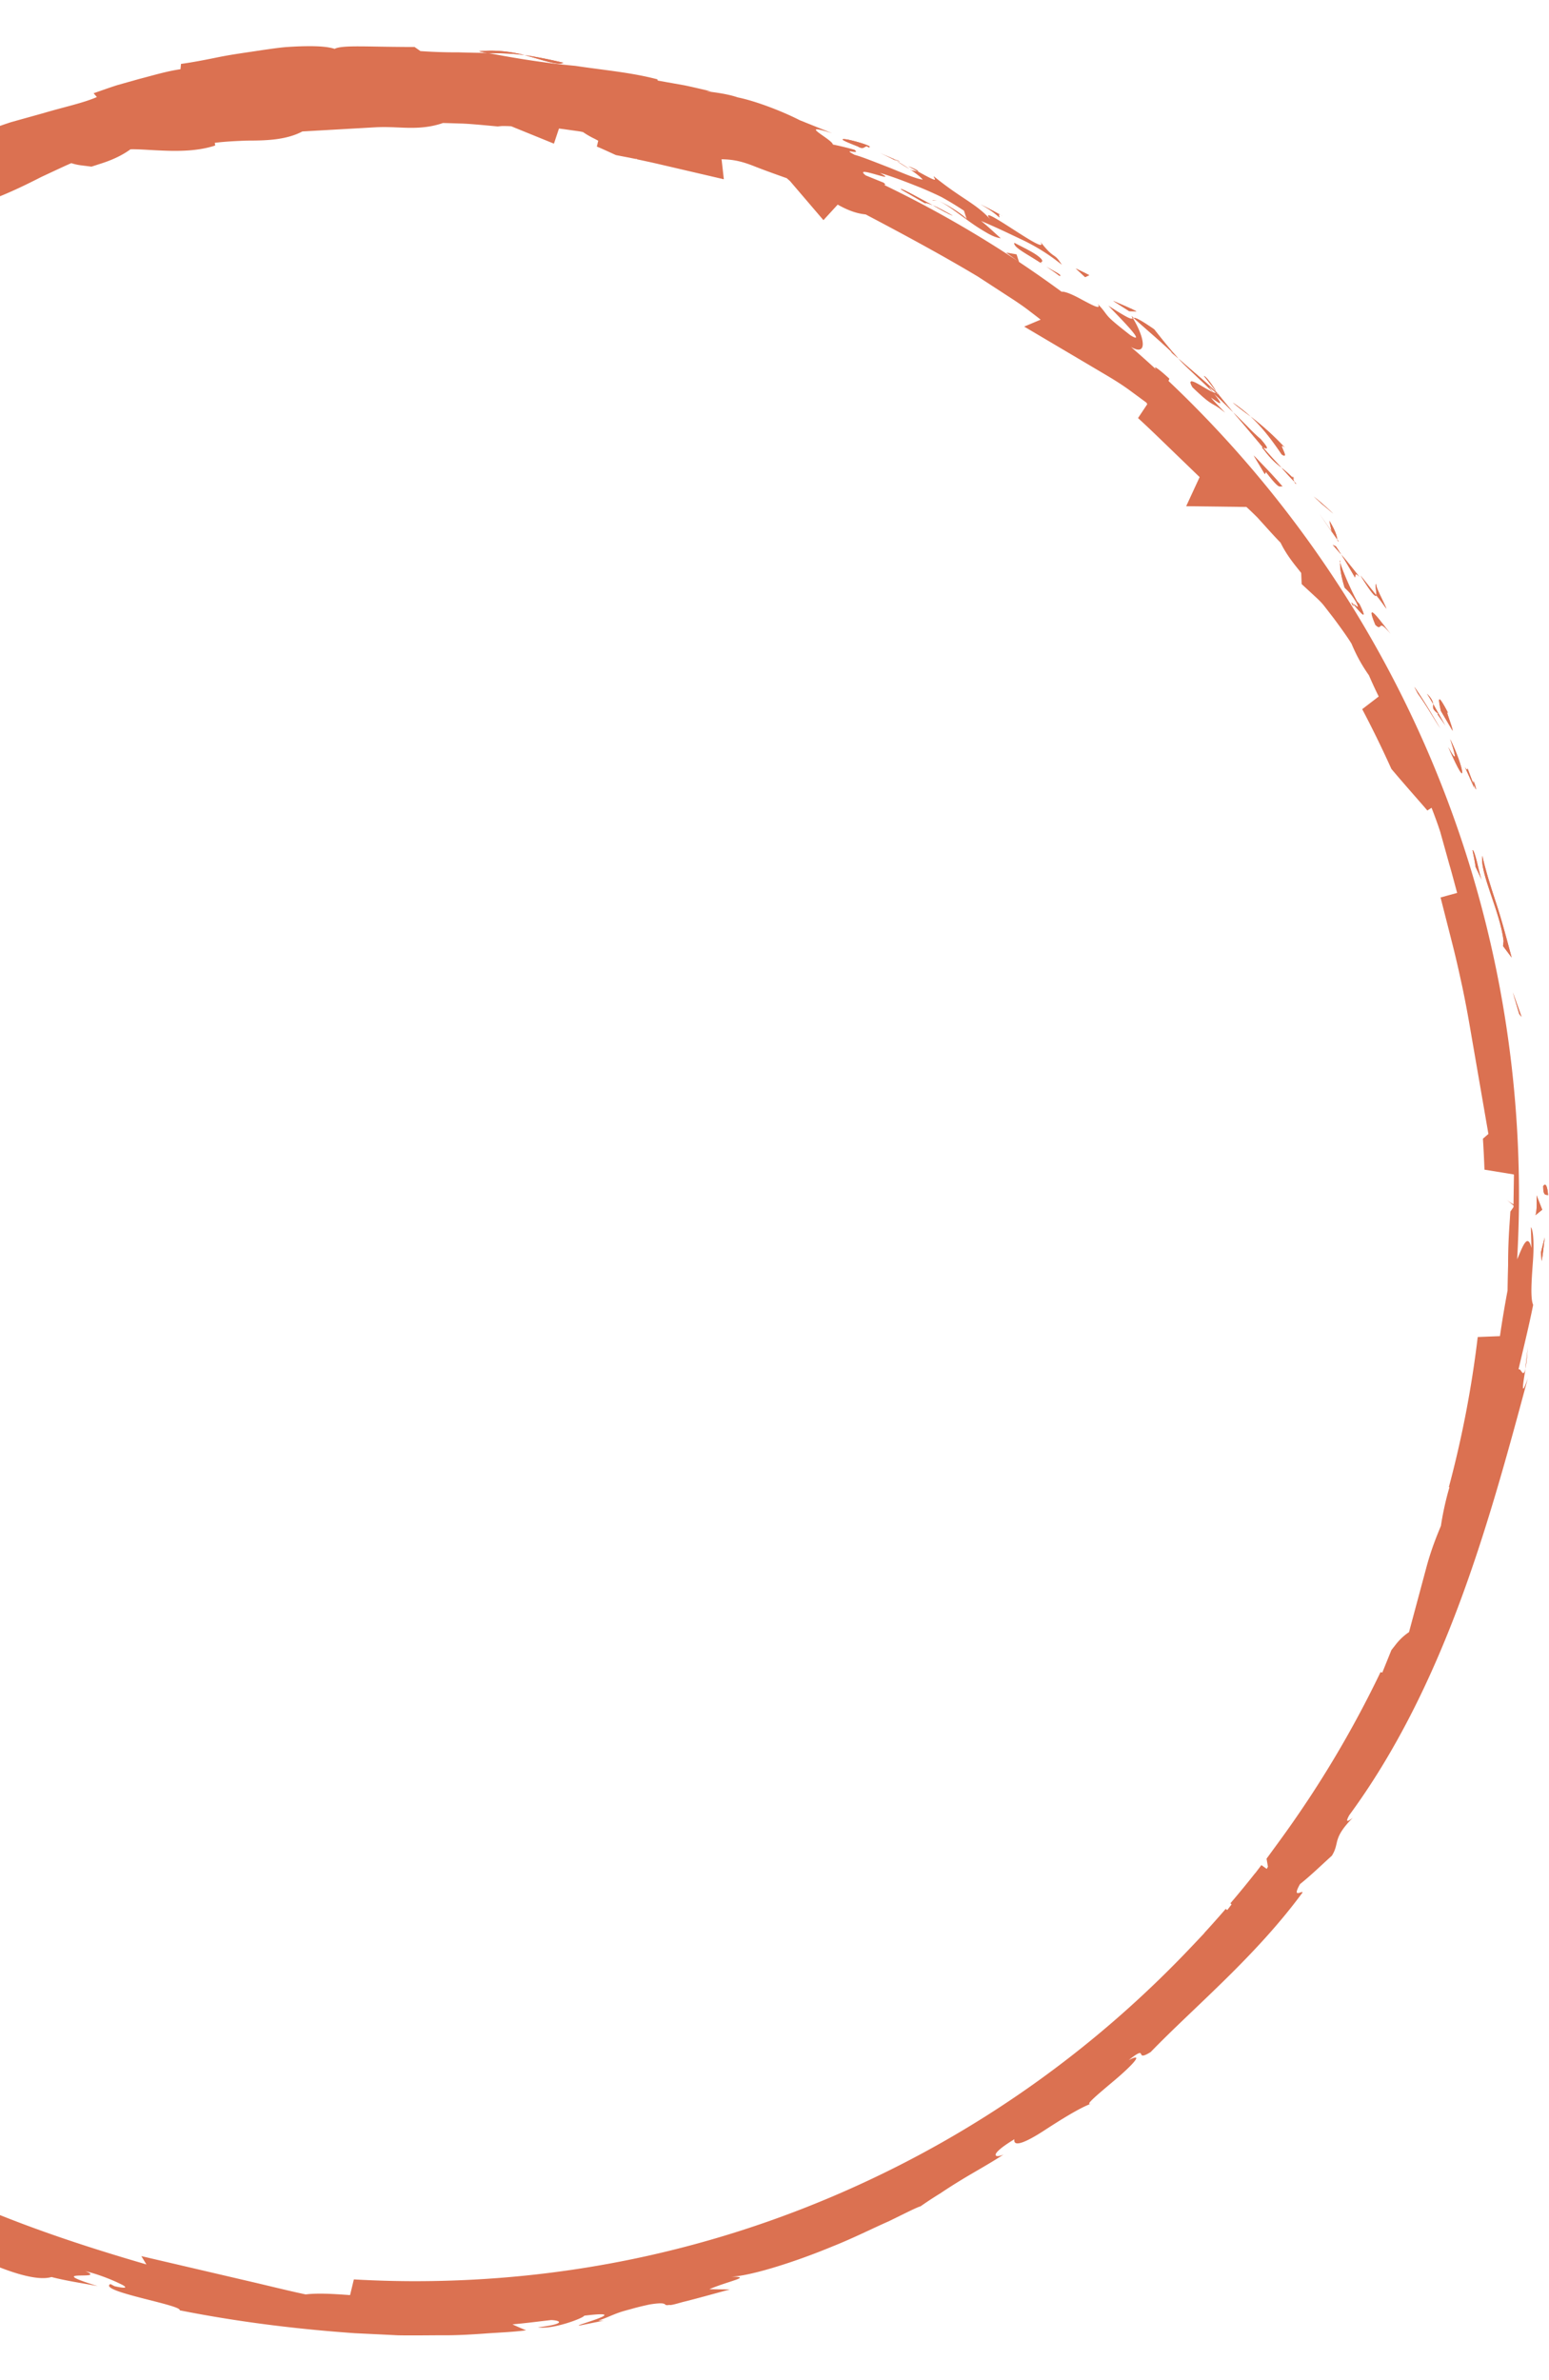 <svg width="369" height="567" viewBox="0 0 369 567" fill="none" xmlns="http://www.w3.org/2000/svg"><g clip-path="url(#clip0_1_3)" fill="#DB7151"><path d="M367.632 282.752c-.03 2.53.968 1.62 1.158 2-.329-4.24-1.417-1.88-1.158-2zm-5.18-40.545l-2.067-5.84 1.528 5.18.539.66zm-4.402-16.852l2.056 2.74c-1.098-4.06-2.306-8.741-3.723-13.031-1.428-4.291-2.645-8.301-3.264-11.192-.669 4.011 4.292 13.362 5.061 20.293l-.13 1.19zm-7.017-38.575c-.32-.78-.749-1.87-1.428-3.73-.149 1.45-2.196-4 1.587 4.62-.099-.47-.109-.61-.159-.89zm0 0c1.557 3.83-.469-2.72 0 0zm-4.991-12.702c-.1-1.2-2.026-5.66-1.018-4.14-2.605-4.97-2.486-3.74-1.767-.57l2.785 4.71zm-6.109-8.83c.509.79.998 1.59 1.447 2.42-.049-.52-.289-1.24-1.447-2.42zm2.755 4.83c-.659-.23.27.63 1.637 2.8l-2.935-5.2c.07.82-.409 1.13 1.298 2.4zm2.296 7.851c2.096 4.711 3.174 6.661 3.334 6.191.09-.44-.609-3.38-2.855-8.061.958 2.9 2.126 6.651-.479 1.87zm5.799 24.613c.27 1.31.549 2.62.729 3.96l1.497 3.16c-.369-.79-.788-2.68-1.168-4.32-.409-1.64-.858-3-1.058-2.8zm-20.512-57.527c-.759-1.95-2.715-5.34-2.396-5.87-.489-.09.16 2.06-.03 2.65.869 1.03 1.637 2.13 2.426 3.22z"/><path d="M327.855 141.794l-3.763-4.71c2.815 4.54 3.594 5.2 3.763 4.71zm15.252 31.745c-2.006-3.371-3.962-6.741-6.198-9.961l.868 1.67c1.947 2.66 3.544 5.51 5.33 8.291zm-25.473-51.157a79.753 79.753 0 00-4.671-4.11l1.986 1.84c.918.73 1.787 1.51 2.685 2.27zm-12.297-14.121c2.196 1.46-1.358-3.401.719-1.65-2.835-3.061-5.57-5.391-8.125-7.381 2.505 2.3 4.781 5.14 7.406 9.031zM293.668 95.9c1.288 1.11 2.715 2.17 4.263 3.33-1.358-1.19-2.755-2.31-4.263-3.33zm23.547 30.693c.409.59.878 1.25 1.348 1.93-.09-.51-.13-1.57-1.877-4.46l.529 2.53z"/><path d="M317.235 126.672l-.02-.09c-1.457-2.1-2.465-3.56-2.895-4.18.37.55 1.248 1.83 2.915 4.27zm1.678 2.331c-.13-.18-.22-.31-.34-.49.04.25.1.38.34.49zm8.733 19.842c1.856 1.81.279-1.94 3.653 2.19-2.256-2.77-6.388-8.73-3.653-2.19zm-3.803-11.421c-1.448-1.77-2.805-3.59-4.312-5.3 1.158 1.76 2.166 3.62 3.254 5.43.159-.26-.12-1.44 1.058-.13zm-6.368-7.641l2.056 2.34-1.288-1.97-.768-.37zm-17.159-25.173c-1.068-.89-2.096-1.9-3.144-2.99-1.078-1.07-2.206-2.2-3.404-3.4 2.406 2.72 4.771 5.64 7.087 8.35.569.161 2.036.971-.539-1.96zm8.435 10.572c-.13-.14-.3-.31-.42-.44.16.34.32.6.42.44zm-39.198-39.895c.1.17.18.32.28.5.07-.02.13-.04.21-.06l-.49-.44z"/><path d="M301.105 107.15c1.627 2.19 2.884 3.26 4.152 4.23a140.71 140.71 0 01-4.402-4.82c-.259-.07-.359-.04.25.59zm-14.314-17.602c.888 1.13 1.917 2.39 2.955 3.75-.699-1.26-2.386-3.6-2.955-3.75zm21.191 24.283c.1.1.18.19.29.29-.38-.84-.4-.68-.29-.29z"/><path d="M307.982 113.831c-.988-1.01-1.867-1.72-2.725-2.45 1.098 1.25 2.126 2.4 3.074 3.35a5.58 5.58 0 01-.349-.9zm-29.206-30.113l1.946 1.69c-1.986-2.19-3.324-3.84-5.779-6.951-3.564-2.47-4.462-2.78-4.891-2.73 3.144 2.84 6.398 5.56 9.452 8.49l-.728-.5zm10.261 9.761c-2.076-.79-6.927-4.63-4.961-1.25 5.39 5.21 4.292 3.15 7.756 6.06-8.574-8.63 2.835 2.131-2.815-4.66 1.787 1.61 3.314 3.14 4.751 4.59a177.041 177.041 0 01-4.022-4.91c.06.1.099.17.149.25l.04.04h-.02c.27.47.34.65-.02.17-.04-.02-.139-.12-.189-.17-.17.04-.41-.04-.669-.12-2.286-2.72-.19-.6.669.12.06-.01.169.03.209 0l-.02-.04c-2.924-2.86-6.128-5.42-9.173-8.141 1.747 1.91 4.193 4.04 8.315 8.06zm33.399 50.986c-.12-.36-.05-.39 0-.45-.53-.59-.76-.79 0 .45zm-3.215-10.441v-.43c-.12-.14-.11.04 0 .43zm4.622 9.861l-.579-.64c-1.817-3.36-3.623-7.791-4.033-9.221.02 1.55.2 3 1.078 5.941.599.66 1.338 1.05 2.785 3.51 1.068 2.25-.429.25-.649.54 1.168 1.28 3.803 4.721 1.398-.13zm-22.529-30.934l.25-.54c3.493 4.54 3.154 3.22 3.953 3.5-2.156-2.59-4.542-4.98-6.858-7.41l2.655 4.45zm-30.583-38.785c-1.797-.93-3.733-1.68-5.58-2.51l3.853 2.47 1.727.04zm-11.27-8.621c-1.038-.56-2.126-1.06-3.184-1.59l2.226 2.06.958-.47zM134.212 14.949c-3.673-.88-6.638-1.43-9.253-1.82 4.452 1.18 7.936 2.54 9.253 1.82zm-20.113-2.72c.659.13 1.298.26 1.967.4 2.755.07 5.549.02 8.883.51-3.274-.87-7.117-1.32-10.85-.91zM363.37 326.027c.19-.9.379-2.44.569-5.09-.1 1.22-.349 3.21-.569 5.09zM213.107 37.962c2.565 1.17.469.07 0 0zm10.241 9.881c-.579-.17-1.048-.24-1.228-.06.32-.11.739-.08 1.228.06zm-6.658-7.551c-.888-.6-1.916-1.25-3.074-1.92.489.34 1.417.93 3.074 1.92zm-.289-.7c.848.48 1.517.86 2.146 1.21.399.01.16-.23-2.146-1.21zm-3.294-1.63c-.759-.33-1.827-.8-3.604-1.57 1.478.65 2.825 1.32 4.113 1.98-.469-.29-.659-.44-.509-.41zm154.525 244.79c-.03 2.53.968 1.62 1.158 2-.329-4.24-1.417-1.88-1.158-2zm-5.18-40.545l-2.067-5.84 1.528 5.18.539.66zm-4.402-16.852l2.056 2.74c-1.098-4.06-2.306-8.741-3.723-13.031-1.428-4.291-2.645-8.301-3.264-11.192-.669 4.011 4.292 13.362 5.061 20.293l-.13 1.19zm-7.017-38.575c-.32-.78-.749-1.87-1.428-3.73-.149 1.45-2.196-4 1.587 4.62-.099-.47-.109-.61-.159-.89zm0 0c1.557 3.83-.469-2.72 0 0zm-4.991-12.702c-.1-1.2-2.026-5.66-1.018-4.14-2.605-4.97-2.486-3.74-1.767-.57l2.785 4.71zm-6.109-8.83c.509.79.998 1.59 1.447 2.42-.049-.52-.289-1.24-1.447-2.42zm2.755 4.83c-.659-.23.27.63 1.637 2.8l-2.935-5.2c.07.82-.409 1.13 1.298 2.4zm2.296 7.851c2.096 4.711 3.174 6.661 3.334 6.191.09-.44-.609-3.38-2.855-8.061.958 2.9 2.126 6.651-.479 1.87zm5.799 24.613c.27 1.31.549 2.62.729 3.96l1.497 3.16c-.369-.79-.788-2.68-1.168-4.32-.409-1.64-.858-3-1.058-2.8zm-20.512-57.527c-.759-1.95-2.715-5.34-2.396-5.87-.489-.09.16 2.06-.03 2.65.869 1.03 1.637 2.13 2.426 3.22z"/><path d="M327.855 141.794l-3.763-4.71c2.815 4.54 3.594 5.2 3.763 4.71zm15.252 31.745c-2.006-3.371-3.962-6.741-6.198-9.961l.868 1.67c1.947 2.66 3.544 5.51 5.33 8.291zm-25.473-51.157a79.753 79.753 0 00-4.671-4.11l1.986 1.84c.918.73 1.787 1.51 2.685 2.27zm-12.297-14.121c2.196 1.46-1.358-3.401.719-1.65-2.835-3.061-5.57-5.391-8.125-7.381 2.505 2.3 4.781 5.14 7.406 9.031zM293.668 95.9c1.288 1.11 2.715 2.17 4.263 3.33-1.358-1.19-2.755-2.31-4.263-3.33zm23.547 30.693c.409.59.878 1.25 1.348 1.93-.09-.51-.13-1.57-1.877-4.46l.529 2.53z"/><path d="M317.235 126.672l-.02-.09c-1.457-2.1-2.465-3.56-2.895-4.18.37.55 1.248 1.83 2.915 4.27zm1.678 2.331c-.13-.18-.22-.31-.34-.49.04.25.1.38.34.49zm8.733 19.842c1.856 1.81.279-1.94 3.653 2.19-2.256-2.77-6.388-8.73-3.653-2.19zm-3.803-11.421c-1.448-1.77-2.805-3.59-4.312-5.3 1.158 1.76 2.166 3.62 3.254 5.43.159-.26-.12-1.44 1.058-.13zm-6.368-7.641l2.056 2.34-1.288-1.97-.768-.37zm-17.159-25.173c-1.068-.89-2.096-1.9-3.144-2.99-1.078-1.07-2.206-2.2-3.404-3.4 2.406 2.72 4.771 5.64 7.087 8.35.569.161 2.036.971-.539-1.96zm8.435 10.572c-.13-.14-.3-.31-.42-.44.16.34.32.6.42.44zm-39.198-39.895c.1.17.18.32.28.5.07-.02.13-.04.21-.06l-.49-.44z"/><path d="M301.105 107.15c1.627 2.19 2.884 3.26 4.152 4.23a140.71 140.71 0 01-4.402-4.82c-.259-.07-.359-.04.25.59zm-14.314-17.602c.888 1.13 1.917 2.39 2.955 3.75-.699-1.26-2.386-3.6-2.955-3.75zm21.191 24.283c.1.1.18.19.29.29-.38-.84-.4-.68-.29-.29z"/><path d="M307.982 113.831c-.988-1.01-1.867-1.72-2.725-2.45 1.098 1.25 2.126 2.4 3.074 3.35a5.58 5.58 0 01-.349-.9zm-29.206-30.113l1.946 1.69c-1.986-2.19-3.324-3.84-5.779-6.951-3.564-2.47-4.462-2.78-4.891-2.73 3.144 2.84 6.398 5.56 9.452 8.49l-.728-.5zm10.261 9.761c-2.076-.79-6.927-4.63-4.961-1.25 5.39 5.21 4.292 3.15 7.756 6.06-8.574-8.63 2.835 2.141-2.815-4.66 1.787 1.61 3.314 3.14 4.751 4.59a177.041 177.041 0 01-4.022-4.91c.06.1.099.17.149.25l.04.04h-.02c.27.47.34.65-.02.17-.04-.02-.139-.12-.189-.17-.17.04-.41-.04-.669-.12-2.286-2.72-.19-.6.669.12.06-.01.169.03.209 0l-.02-.04c-2.924-2.86-6.128-5.42-9.173-8.141 1.747 1.91 4.193 4.04 8.315 8.06zm33.399 50.986c-.12-.36-.05-.39 0-.45-.53-.59-.76-.79 0 .45zm-3.215-10.441v-.43c-.12-.14-.11.04 0 .43zm4.622 9.861l-.579-.64c-1.817-3.36-3.623-7.791-4.033-9.221.02 1.55.2 3 1.078 5.941.599.66 1.338 1.05 2.785 3.51 1.068 2.25-.429.25-.649.54 1.168 1.28 3.803 4.721 1.398-.13zm-22.529-30.934l.25-.54c3.493 4.54 3.154 3.22 3.953 3.5-2.156-2.59-4.542-4.98-6.858-7.41l2.655 4.45zm-30.583-38.785c-1.797-.93-3.733-1.68-5.58-2.51l3.853 2.47 1.727.04zm-11.27-8.621c-1.038-.56-2.126-1.06-3.184-1.59l2.226 2.06.958-.47zM134.212 14.949c-3.673-.88-6.638-1.43-9.253-1.82 4.452 1.18 7.936 2.54 9.253 1.82zm-20.113-2.72c.659.13 1.298.26 1.967.4 2.755.07 5.549.02 8.883.51-3.274-.87-7.117-1.32-10.85-.91zM363.37 326.027c.19-.9.379-2.44.569-5.09-.1 1.22-.349 3.21-.569 5.09zM213.107 37.962c2.565 1.17.469.07 0 0zm10.241 9.881c-.579-.17-1.048-.24-1.228-.06.32-.11.739-.08 1.228.06zm-6.658-7.551c-.888-.6-1.916-1.25-3.074-1.92.489.33 1.417.93 3.074 1.92zm-.289-.7c.848.48 1.517.86 2.146 1.21.399.01.16-.23-2.146-1.21zm-3.294-1.63c-.759-.33-1.827-.8-3.604-1.57 1.478.65 2.825 1.32 4.113 1.98-.469-.29-.659-.44-.509-.41zm25.203 13.212c.22.12.44.23.649.36a6.189 6.189 0 00-.649-.36zm0-.001c-1.557-.89-3.164-1.69-4.761-2.52 2.585 1.43 3.394 2.15 4.532 3.13.03-.24-.459-.91.229-.61zm8.615 9.591c-1.258-.88-3.304-1.87-5.301-2.9-.159 1.14 3.304 2.72 6.798 5.09-.21-.15-.4-.29-.609-.43.898-.21.359-.87-.888-1.76zm5.499 4.971c.729-.16-1.227-1.01-3.194-2.24 1.088.71 2.186 1.46 3.194 2.24zm-48.081-30.854c1.737 1.06 1.667-.62 2.545.21 1.288-.1-1.956-1.16-4.202-1.68-1.118-.28-2.016-.35-1.966-.17.06.17 1.048.64 3.623 1.64zm10.251 10.212l5.799 3.35c.01-.23.819.06 1.787.45-3.643-1.91-7.566-4.2-7.586-3.8zm7.596 3.8c1.887 1.03 3.643 2.07 4.791 2.48-1.028-.55-3.194-1.81-4.791-2.48zM146.739 21.75l-7.257-.94c-.798.28 1.118.88 3.813 1.19 1.777.02 4.472.34 3.444-.25zm220.504 278.654c.359-1.88.499-3.77.738-5.66l-.918 3.63c.09.68.12 1.35.18 2.03zm.14-12.241l-1.338-3.41c.04 1.27.11 3.75-.269 4.71l1.607-1.3z"/><path d="M365.127 301.095c.329-4.041.239-7.951-.449-8.782l.149 4.971c-.828-3.34-1.846-1.05-3.054 1.86-.12.27-.24.55-.359.83.279-5.03.439-10.101.439-15.201 0-76.44-32.081-145.358-83.486-194.015l.199-.55c-2.306-2.16-4.182-3.51-3.114-2.17a279.139 279.139 0 00-6.029-5.38c4.103 2.34 3.214-2.28.469-6.861-.429.23-.589.4-5.869-2.99 1.507 1.64 9.782 9.82 5.26 7.05-3.224-2.53-4.521-3.6-5.3-4.47-.778-.88-1.058-1.53-2.475-2.96.968 1.52-1.358.24-3.863-1.09-1.877-1.051-3.963-1.981-4.751-1.841a274.786 274.786 0 00-10.142-7.101l-.589-1.8-2.505-.45 2.805 2.05a266.048 266.048 0 00-31.832-18.132c.32-.01.34-.16-.149-.55l-4.253-1.73c-3.423-2.7 8.505 2.26 3.394-.59 3.015.88 6.089 2.08 9.463 3.42 1.677.69 3.414 1.45 5.2 2.33 1.737.96 3.524 2.03 5.35 3.25l.679 2.1c.06-.46-4.502-3.63-6.857-4.44 1.747.6 4.402 2.73 7.167 4.71 1.377 1 2.794 1.941 4.122 2.701 1.308.8 2.545 1.36 3.643 1.49-1.547-1.38-3.054-2.83-4.671-4.11 2.914 1.21 6.099 2.72 9.472 4.33a47.146 47.146 0 019.762 6.101c-2.066-3.26-1.537-.92-5.15-5.53 2.895 4.36-16.869-10.892-11.499-4.831-1.936-2.3-3.983-3.7-6.228-5.2-2.256-1.491-4.682-3.121-7.646-5.532-.02.54 1.926 2.04-3.833-1.18-.33-.01-1.038-.17-1.478-.27-.169-.11-.229-.14-.379-.24l.3.22c-.29-.07-.32-.06.109.08 1.298.91 2.316 1.72 2.645 2.19-1.716-.22-4.841-1.61-8.045-2.9-3.224-1.24-6.448-2.55-8.165-3-3.433-1.81 1.697.15-.02-1.2a69.423 69.423 0 00-5.17-1.26c-.05-1.19-8.954-5.481-.17-2.69l-7.696-3.091c-4.372-2.24-10.7-4.62-14.782-5.44-3.704-1.301-9.832-1.551-6.329-1.441-2.116-.47-4.222-.99-6.348-1.43l-6.398-1.14-.06-.29c-6.199-1.65-12.816-2.19-19.534-3.21-6.788-.62-13.715-1.7-20.951-3.081-2.167-.02-4.352-.06-6.908-.14-2.555.01-5.47-.05-9.063-.3l-1.398-.98c-2.774.01-6.937-.05-10.72-.12-3.773-.05-7.167-.08-8.324.57-1.528-.52-3.983-.68-6.968-.63-1.487.02-3.104.1-4.8.22-1.698.15-3.454.42-5.251.67-3.584.56-7.287 1.03-10.67 1.72-3.374.69-6.468 1.28-8.904 1.6l-.13 1.27c-3.324.48-6.488 1.46-9.862 2.33-1.677.47-3.403.96-5.22 1.47-1.797.57-3.643 1.241-5.61 1.921l.779.91c-3.304 1.44-7.806 2.36-12.707 3.82-2.465.69-5.06 1.41-7.715 2.15-2.626.851-5.27 1.841-7.896 2.901.56-.67 3.284-1.63 5.26-2.14-3.363.67-6.677 1.77-9.941 3.08-3.214 1.41-6.329 3.14-9.403 4.801-3.104 1.61-5.999 3.54-8.934 5.14-2.924 1.62-5.849 2.991-8.694 4.191-2.455 1.87-4.431 2.85-6.438 3.69.25-.14.46-.29.63-.43-.27.15-.68.38-1.099.62a43.296 43.296 0 00-3.922 1.73c1.217-.47 2.355-.96 3.343-1.39-2.026 1.2-4.93 3.321-7.745 5.421l-1.897-.17c-.23.16-.42.3-.669.47-3.144 1.51-2.016 1.95.01 1.69-1.397 1.08-2.545 2.26-3.413 3.201-3.324.13-7.167 5.71-11.29 6.54-.629 1.12-3.972 3.991-7.176 6.912-2.616 2.62-5.101 5.28-5.8 6.86-3.104 2.29-6.009 4.831-8.105 7.631l-2.216.07-2.375 3.64-2.216 3.761c-4.183 3.091-6.059 4.301-3.344-.21-3.703 5.051-5.181 7.071-6.538 8.911-1.348 1.841-2.625 3.461-5.31 8.031l-.419-1.01c-2.296 2.991-4.981 8.481-6.998 9.781-1.617 1.401-3.902 4.261-6.697 7.951-1.438 1.831-2.865 3.951-4.342 6.261-1.488 2.301-3.075 4.741-4.712 7.271-6.198 10.361-12.586 22.483-17.597 32.134 2.166-1.34.798.8-.789 3.541-1.517 2.77-3.344 6.13-2.485 6.92-1.078.931-2.545 3.621-1.797.14-1.826 5.241-3.184 9.182-4.551 12.662-1.368 3.49-2.206 6.711-2.366 10.641-.988 1.04-.29-2.55-.978-1.58-.11.9-.41 3.551-1.108 4.561-.689.99-.1-1.711.11-3.491-.749 2.751-1.208 4.911-1.438 6.631-.159 1.74-.12 3.02.05 3.991.339 1.94 1.198 2.64 2.046 3.26-1.078 2.67-1.756 4.711-2.106 6.621-.269 1.92-.229 3.7.03 5.84-.968 1.831-2.196 4.991-1.198-1.94l-1.108 5.321c-.239 1.2-.509 2.51-.778 3.86-.19 1.371-.389 2.771-.589 4.151-.719 5.531-1.228 10.641-.389 10.921-.479 1.19-.529 5.471-.43 6.511-.409 4.391-.618 6.781-.658 9.161-.09 2.381-.15 4.741-.18 9.061l.309-2.39c1.697 3.43.4 7.171.799 14.132l-.2-.19c-.289 4-.159 6.431-.07 8.071.1 1.64.24 2.49.37 3.33.13.84.259 1.68.329 3.291.02.81.04 1.81.08 3.11.05 1.29.11 2.88.19 4.861l1.038-.991c1.327.581 1.397 4.061 1.407 8.541.16 4.451.399 9.932 1.687 14.342l.06-3.37c.788 2.38.779 5.931.599 9.571-.16 3.63-.559 7.381.05 9.841.11 1.12-.849-1.58-1.358-3.05 2.136 13.211 1.917 1.28 4.931 10.671-.209 1.65-1.956-.59-1.467 2.34l.239 1.151c.09.38.21.8.35 1.29.229 1.68 2.375 6.08 4.721 11.131 1.278 2.49 2.585 5.141 3.693 7.741.559 1.3 1.058 2.58 1.488 3.831.469 1.23.878 2.4 1.157 3.52-.249-2.08-.479-4.121 1.837-.15 2.925 6.301 5.969 18.222 10.87 22.783.289.86.319 1.23.2 1.34 1.597 2.17 3.813 5.931 6.278 9.201 2.436 3.29 4.791 6.301 6.099 7.351-.21 1.62 1.098 3.99 2.964 6.781 1.897 2.77 4.362 5.921 6.997 8.731 1.598 1.75 3.554 3.18 4.472 5.021 2.885 5.77 4.372 7 4.372 7 1.787 1.991 3.504 4.031 5.35 5.961l5.75 5.901-.57-.05c3.484 3.97 6.32 6.171 8.445 7.871 2.176 1.64 3.783 2.63 5.46 3.52 1.657 1.78.1.87-.19.88 5.56 5.301 8.605 8.261 11.849 10.482 3.224 2.24 6.228 4.25 12.048 7.151l.389 1.75c3.054 1.6 17.338 14.202 31.492 19.892-.19.05-.58.12-1.727-.28 7.826 3.351 16.63 8.451 24.694 12.162 7.996 3.83 15.182 6.19 18.786 5.12 3.613.94 7.336 1.451 10.99 2.161-13.735-4.261 2.575-1.241-2.895-3.551 2.735.64 6.129 1.95 8.015 2.89 1.917.851 2.286 1.461-1.088.681l-.988-.51c-3.104 1.74 17.158 5 16.5 6.26 13.954 2.771 27.908 4.481 41.713 5.451 3.453.17 6.897.33 10.33.5 3.434.06 6.858 0 10.262-.01 3.414.04 6.797-.15 10.161-.39 3.364-.26 6.738-.34 10.052-.79-1.088-.46-2.156-.89-3.234-1.42 3.084-.26 6.148-.68 9.213-1.02 2.465.1 3.443.96-3.165 1.73 3.614.58 10.95-2.25 11.04-2.771 12.916-1.58-4.661 2.931-.739 2.271l5.331-1.09-1.238.01c2.106-.74 3.214-1.321 4.781-1.881.779-.28 1.687-.54 2.875-.85 1.178-.35 2.655-.72 4.601-1.14 4.991-.79 2.775.48 4.732.1.02.12.688.03 2.994-.64 3.803-.94 7.576-2.02 11.369-3.03l-4.901-.06c4.811-2.051 10.581-3.001 4.951-2.981 4.112 0 14.603-3.15 24.335-7.191 4.901-1.94 9.523-4.28 13.326-5.95 3.743-1.801 6.528-3.271 7.715-3.631a86.406 86.406 0 014.582-3.01c1.527-1.02 3.084-2.03 4.711-3.021 3.234-2 6.768-3.89 10.491-6.31-2.016.95-3.933.31 2.555-3.631-.319 2.071 2.905.61 6.808-1.89 3.883-2.53 8.744-5.631 11.828-6.721-2.655 1.1 1.587-2.35 5.45-5.62 3.863-3.281 7.097-6.651 3.144-4.611 4.991-3.981 1.078.67 5.24-1.93 10.601-10.952 24.935-22.703 36.194-38.025-.16-.49-2.615 1.59-.629-1.97 2.665-2.131 5.061-4.481 7.596-6.771.998-1.59.988-2.64 1.377-3.881.41-1.23 1.158-2.67 3.594-5.15-.819.62-2.036 1.52-.809-.65 10.94-14.882 19.305-32.014 25.952-49.716 6.668-17.743 11.649-36.015 16.56-54.317-1.707 4.89-1.188 1.53-.539-2.31-.629 2.46-1.028-.22-1.677.19 1.188-5.091 2.465-10.212 3.494-15.382-.679-1.5-.39-5.691-.1-9.731zm-4.482-20.863c-.03 1.87-.07 4.32-.1 6.651-.639-.34-1.248-.75-1.816-1.23l1.816 1.51v.37l-.748 1.07-.21 3.15c-.22 3.231-.329 6.251-.329 9.232v.45c-.07 2.34-.11 4.35-.13 5.97a267.918 267.918 0 00-1.817 10.872l-5.29.21a255.092 255.092 0 01-6.877 35.754l.139.04c-.958 3.23-1.687 6.811-2.026 9.181-1.068 2.571-2.346 5.731-3.464 9.891l-4.142 15.432c-1.118.74-2.206 1.731-3.194 3.001l-.998 1.27-2.166 5.351-.429-.09a255.3 255.3 0 01-17.329 30.533l-.189.28a261.509 261.509 0 01-6.788 9.732l-2.844 3.89.329 1.91c-.03.05-.279.52-.279.52l-1.278-.9-1.477 1.94-.02-.01a236.287 236.287 0 01-5.88 7.161l.27.27-1.018 1.341-.379-.271a261.47 261.47 0 01-5.141 5.781l.02.02-2.625 2.781c-23.597 25.033-51.445 44.735-82.748 58.547-32.4 14.302-66.946 21.552-102.65 21.552-4.672 0-9.563-.14-14.544-.42l-.898 3.731h-.06c-4.312-.31-7.666-.5-10.53-.16-2.875-.61-5.75-1.3-8.764-2.02-1.338-.32-2.676-.64-4.013-.951l-26.362-6.15 1.208 1.98c-10.37-3.02-20.063-6.111-29.745-9.761-18.785-7.081-34.127-15.092-46.894-24.513l-.539-.4-.589-.33a16.783 16.783 0 00-3.064-1.371 19.935 19.935 0 00-4.711-2.3l-.21-.07c-.26-.08-.499-.15-.728-.21l-.12-.12c-1.567-1.7-3.045-3.3-4.322-4.91l-1.388-1.741-1.936-1.08c-1.757-.99-3.464-1.64-5.12-1.97-8.076-6.571-15.153-14.012-22.04-21.243-2.575-2.71-5.05-5.31-7.516-7.791-.719-3.1-2.546-5.41-3.853-7.051l-2.006-.36c-.22-.19-1.218-1.17-2.825-3.07 0 0-1.448-1.73-1.727-2.06l1.158.18-12.577-20.813c-1.158-1.91-3.424-5.66-6.907-7.981-.16-.27-.31-.54-.469-.8a165.48 165.48 0 00-5.69-9.231 92.033 92.033 0 00-2.495-3.86c-.49-1.131-1.118-2.431-1.967-4.151-.439-.89-.918-1.88-1.437-2.95a274.512 274.512 0 00-2.016-4.421c-1.258-2.71-2.566-5.521-3.674-8.361l-.07-.18c-4.222-10.211-6.228-18.262-6.318-20.122l-1.397-1.151-2.007-1.72c-.299-1.15-.608-2.29-.928-3.43 1.437 1.2 2.446 2.64 2.935 3.94-.12-.32-.26-.77-.43-1.29-.489-1.51-1.167-3.58-2.046-5.661l-1.208.24c-.109-.4-.209-.8-.319-1.19l.01-2.28c0-1.66-.309-3.02-.968-5.171-.06-.92-.18-1.95-.369-3.15l-.05-.33-.07-.32c-.439-2.02-.859-3.721-1.278-5.171a46.692 46.692 0 00-.828-2.9c.03-.38.04-.78.04-1.18 0-1.29-.13-2.931-.42-5.321l-1.018-8.381-.08-.01c-.099-.9-.209-1.8-.319-2.69-.23-1.95-.449-3.791-.599-5.601l-2.416-29.114.33-6.93c.948-13.522 2.535-26.004 4.821-38.065 1.088-2.34 1.827-5.261 2.735-8.831.05-.19.1-.39.15-.61 1.128-1.12 2.186-2.611 3.084-4.561 1.228-2.51 2.815-6.601 3.673-10.291l-2.825-.92c.03-.15.05-.31.08-.46.32-1.831.629-3.581.998-5.221.639 1.26.979 2.53 1.039 3.601-.01-.18-.01-.381-.01-.591-.03-1.77-.25-3.31-.629-4.63l.698-2.69-.648-2.191c.119-.84.608-3.26 2.635-8.001l1.148 4.241 12.596-31.444c3.574-8.911 10.721-18.462 14.993-24.163.409-.55.788-1.05 1.128-1.51l2.715-.61 2.395-4.841c2.516-5.081 4.193-7.621 6.299-10.651 1.337-1.97 3.334-4.161 6.418-7.421 1.098-.58 2.226-1.38 3.364-2.45l1.397-1.311.888-1.7c.54-1.04 1.168-2.09 2.446-3.8 0 0 .27-.35.36-.45l12.237-11.982c.958-.92 2.006-1.85 3.094-2.82 3.034-1.06 5.31-3 6.648-4.14 1.996-1.72 4.96-4.281 7.975-7.052l.1-.1c2.166-2.04 4.841-4.19 7.356-5.92.49-.33.889-.58 1.198-.78l4.023.53 3.823-4.8c.36-.351 1.587-1.451 5.4-4.291 1.637-1.23 3.503-2.46 5.15-3.55.59-.38 1.158-.761 1.707-1.131l.57-.18 2.694-.92 1.937-2.09c1.557-1.54 8.055-3.95 11.548-5.251 2.765-1.03 5.37-2 7.676-3.07l.47-.22.448-.26c1.078-.63 2.805-1.64 4.372-3.21.51-.21 1.039-.421 1.558-.651 3.034-1.3 5.979-2.77 8.244-3.93l2.077-.97c1.627-.76 3.673-1.72 5.09-2.33.739.24 1.517.42 2.326.52l2.485.31 2.386-.77c2.984-.961 5.21-2.121 6.887-3.351.909-.06 2.915.05 4.282.13.769.04 1.538.09 2.306.12 4.532.23 9.363.25 13.605-1.16l-.1-.64c2.615-.33 5.5-.45 7.696-.53 4.112-.01 9.153-.05 13.176-2.18l17.228-.98c2.076-.12 3.853-.04 5.57.03 3.234.14 6.817.29 10.69-1.061 1.318.03 2.376.06 3.434.1l.219.01c1.907.03 3.893.2 8.295.61l1.068.1.918-.09c.539-.02 1.607 0 2.326.05l10.171 4.14 1.198-3.6c.399.05.809.1 1.258.16l3.753.53.719.15a20.2 20.2 0 002.625 1.53c.169.09.349.17.499.26l.499.27-.329 1.4c.728.27 2.345 1.02 3.313 1.46l1.218.56 2.276.44c.509.101 1.018.191 1.527.301l.839.17.399.02v.08c1.687.36 3.384.72 5.061 1.11l15.621 3.64-.539-4.77.728.03c2.316.09 4.253.54 6.908 1.58 2.395.95 4.961 1.87 7.895 2.91.29.26.549.48.749.66l.03.03 7.955 9.302 3.394-3.7c1.796 1 4.072 2.09 6.658 2.33 8.444 4.44 18.276 9.73 26.76 14.822l7.087 4.61c2.456 1.58 4.113 2.73 5.41 3.76l.15.11c.878.67 1.637 1.25 2.286 1.77l-3.923 1.65 19.414 11.482c3.614 2.14 5.021 3.18 6.508 4.28l3.214 2.371.18.36-2.196 3.3a265.32 265.32 0 014.661 4.391l10.012 9.671-3.204 6.931 14.353.18c.609.56 1.468 1.37 2.656 2.551.549.61 1.097 1.22 1.637 1.81 1.537 1.71 2.764 3.06 3.842 4.15 1.258 2.611 2.925 4.721 4.273 6.401.189.24.419.53.638.81l.11 2.651 3.454 3.19c.529.49 1.307 1.23 1.916 2.02l2.236 2.891c1.138 1.53 3.254 4.41 4.272 6.1.879 2.091 2.066 4.571 4.143 7.521.768 1.77 1.537 3.451 2.335 5.051l-3.932 3.02a252.802 252.802 0 016.298 12.802l.659 1.44 1.028 1.21c1.687 1.98 3.324 3.851 4.731 5.461 1.128 1.29 2.106 2.4 2.805 3.23l.998-.65c.829 2.12 1.517 4.011 2.076 5.751l2.146 7.701c.45 1.52.859 3.06 1.258 4.54.21.77.409 1.53.619 2.281l-3.953 1.09 2.745 10.791c.699 2.73 1.388 5.681 2.106 9.001l.31 1.41a250.999 250.999 0 011.726 9.021l4.512 26.114-1.307 1.12c.159 2.47.279 4.95.369 7.381l6.987 1.14c.04.12.04.3.03.47zM238.31 51.174c.22.12.44.23.649.36a6.189 6.189 0 00-.649-.36z"/><path d="M238.091 51.793c.02-.25-.469-.92.219-.61-1.557-.89-3.164-1.69-4.761-2.52 2.585 1.43 3.394 2.14 4.542 3.13zm8.834 8.971c-1.258-.88-3.304-1.87-5.301-2.9-.159 1.14 3.304 2.72 6.798 5.09-.21-.15-.4-.29-.609-.43.898-.21.359-.87-.888-1.76zm5.499 4.971c.729-.16-1.227-1.01-3.194-2.24 1.088.71 2.186 1.46 3.194 2.24zm-48.081-30.854c1.737 1.06 1.667-.62 2.545.21 1.288-.1-1.956-1.16-4.202-1.68-1.118-.28-2.016-.35-1.966-.17.06.17 1.048.64 3.623 1.64zm10.251 10.212l5.799 3.35c.01-.23.819.06 1.787.45-3.643-1.91-7.566-4.2-7.586-3.8zm7.596 3.8c1.887 1.03 3.643 2.07 4.791 2.48-1.028-.55-3.194-1.81-4.791-2.48zM143.305 22c1.767.02 4.462.34 3.444-.25l-7.257-.94c-.798.27 1.108.87 3.813 1.19zm223.938 278.404c.359-1.88.499-3.77.738-5.66l-.918 3.63c.09.68.12 1.35.18 2.03zm.14-12.241l-1.338-3.41c.04 1.27.11 3.75-.269 4.71l1.607-1.3z"/></g><defs><clipPath id="clip0_1_3"><path fill="#fff" d="M0 0h369v567H0z"/></clipPath></defs></svg>